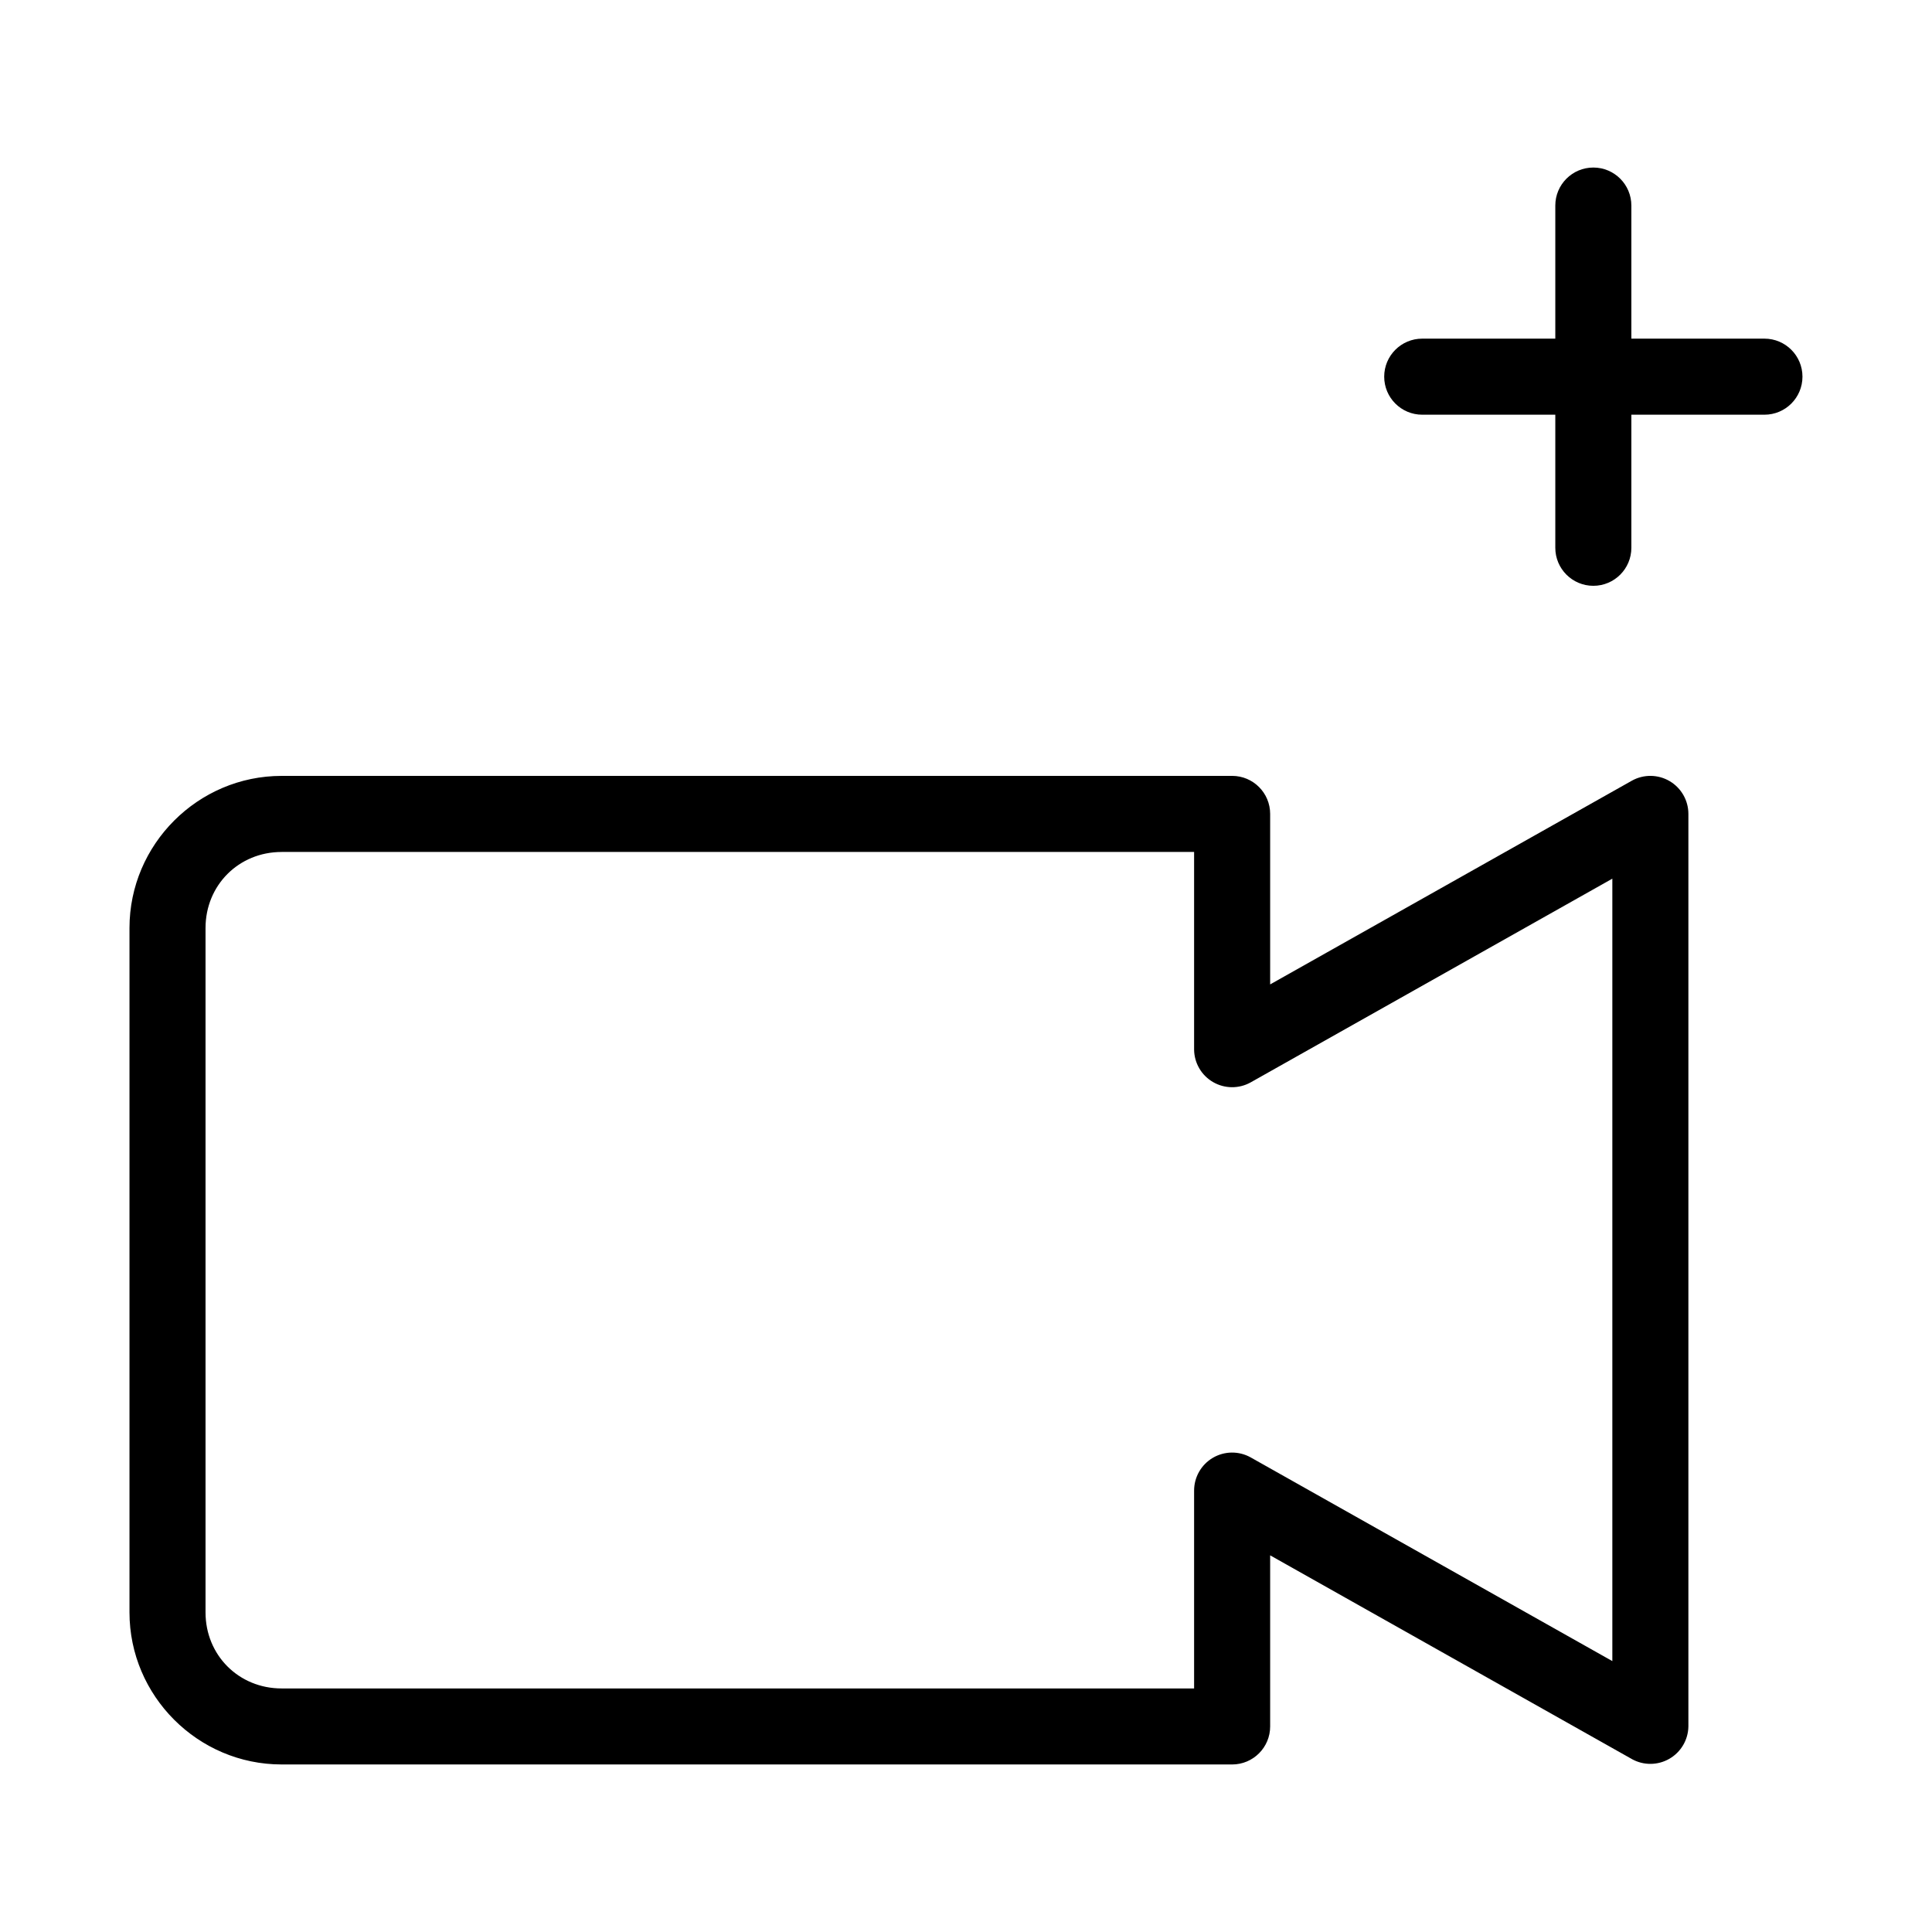 <?xml version="1.0" encoding="UTF-8"?>
<!-- Uploaded to: SVG Repo, www.svgrepo.com, Generator: SVG Repo Mixer Tools -->
<svg fill="#000000" width="800px" height="800px" version="1.1" viewBox="144 144 512 512" xmlns="http://www.w3.org/2000/svg">
 <path d="m566.25 188.4c-5.566 0-10.078 4.512-10.078 10.078v35.266h-35.266c-5.566 0-10.078 4.512-10.078 10.078 0 5.566 4.512 10.078 10.078 10.078h35.266v35.266c0 5.566 4.512 10.078 10.078 10.078s10.078-4.512 10.078-10.078v-35.266h35.266c5.566 0 10.078-4.512 10.078-10.078 0-5.566-4.512-10.078-10.078-10.078h-35.266v-35.266c0-5.566-4.512-10.078-10.078-10.078zm-347.63 161.22c-22.156 0-40.305 18.148-40.305 40.305v181.37c0 22.156 18.148 40.305 40.305 40.305h251.91l-0.004 0.004c5.566-0.004 10.078-4.512 10.078-10.078v-45.344l95.883 54-0.004 0.004c3.098 1.715 6.867 1.676 9.93-0.098 3.066-1.773 4.973-5.023 5.027-8.562v-241.83c0-3.57-1.887-6.871-4.961-8.684-3.07-1.809-6.875-1.863-9.996-0.133l-95.879 54v-45.184c0-5.566-4.512-10.078-10.078-10.078h-251.91zm0 20.152h241.83v52.43c0.055 3.539 1.961 6.789 5.027 8.562 3.062 1.773 6.832 1.812 9.93 0.098l95.879-54.004v207.35l-95.879-54c-3.121-1.73-6.926-1.676-10 0.133-3.07 1.812-4.957 5.113-4.957 8.684v52.43h-241.83c-11.34 0-20.152-8.812-20.152-20.152v-181.37c0-11.34 8.812-20.152 20.152-20.152z"/>
</svg>